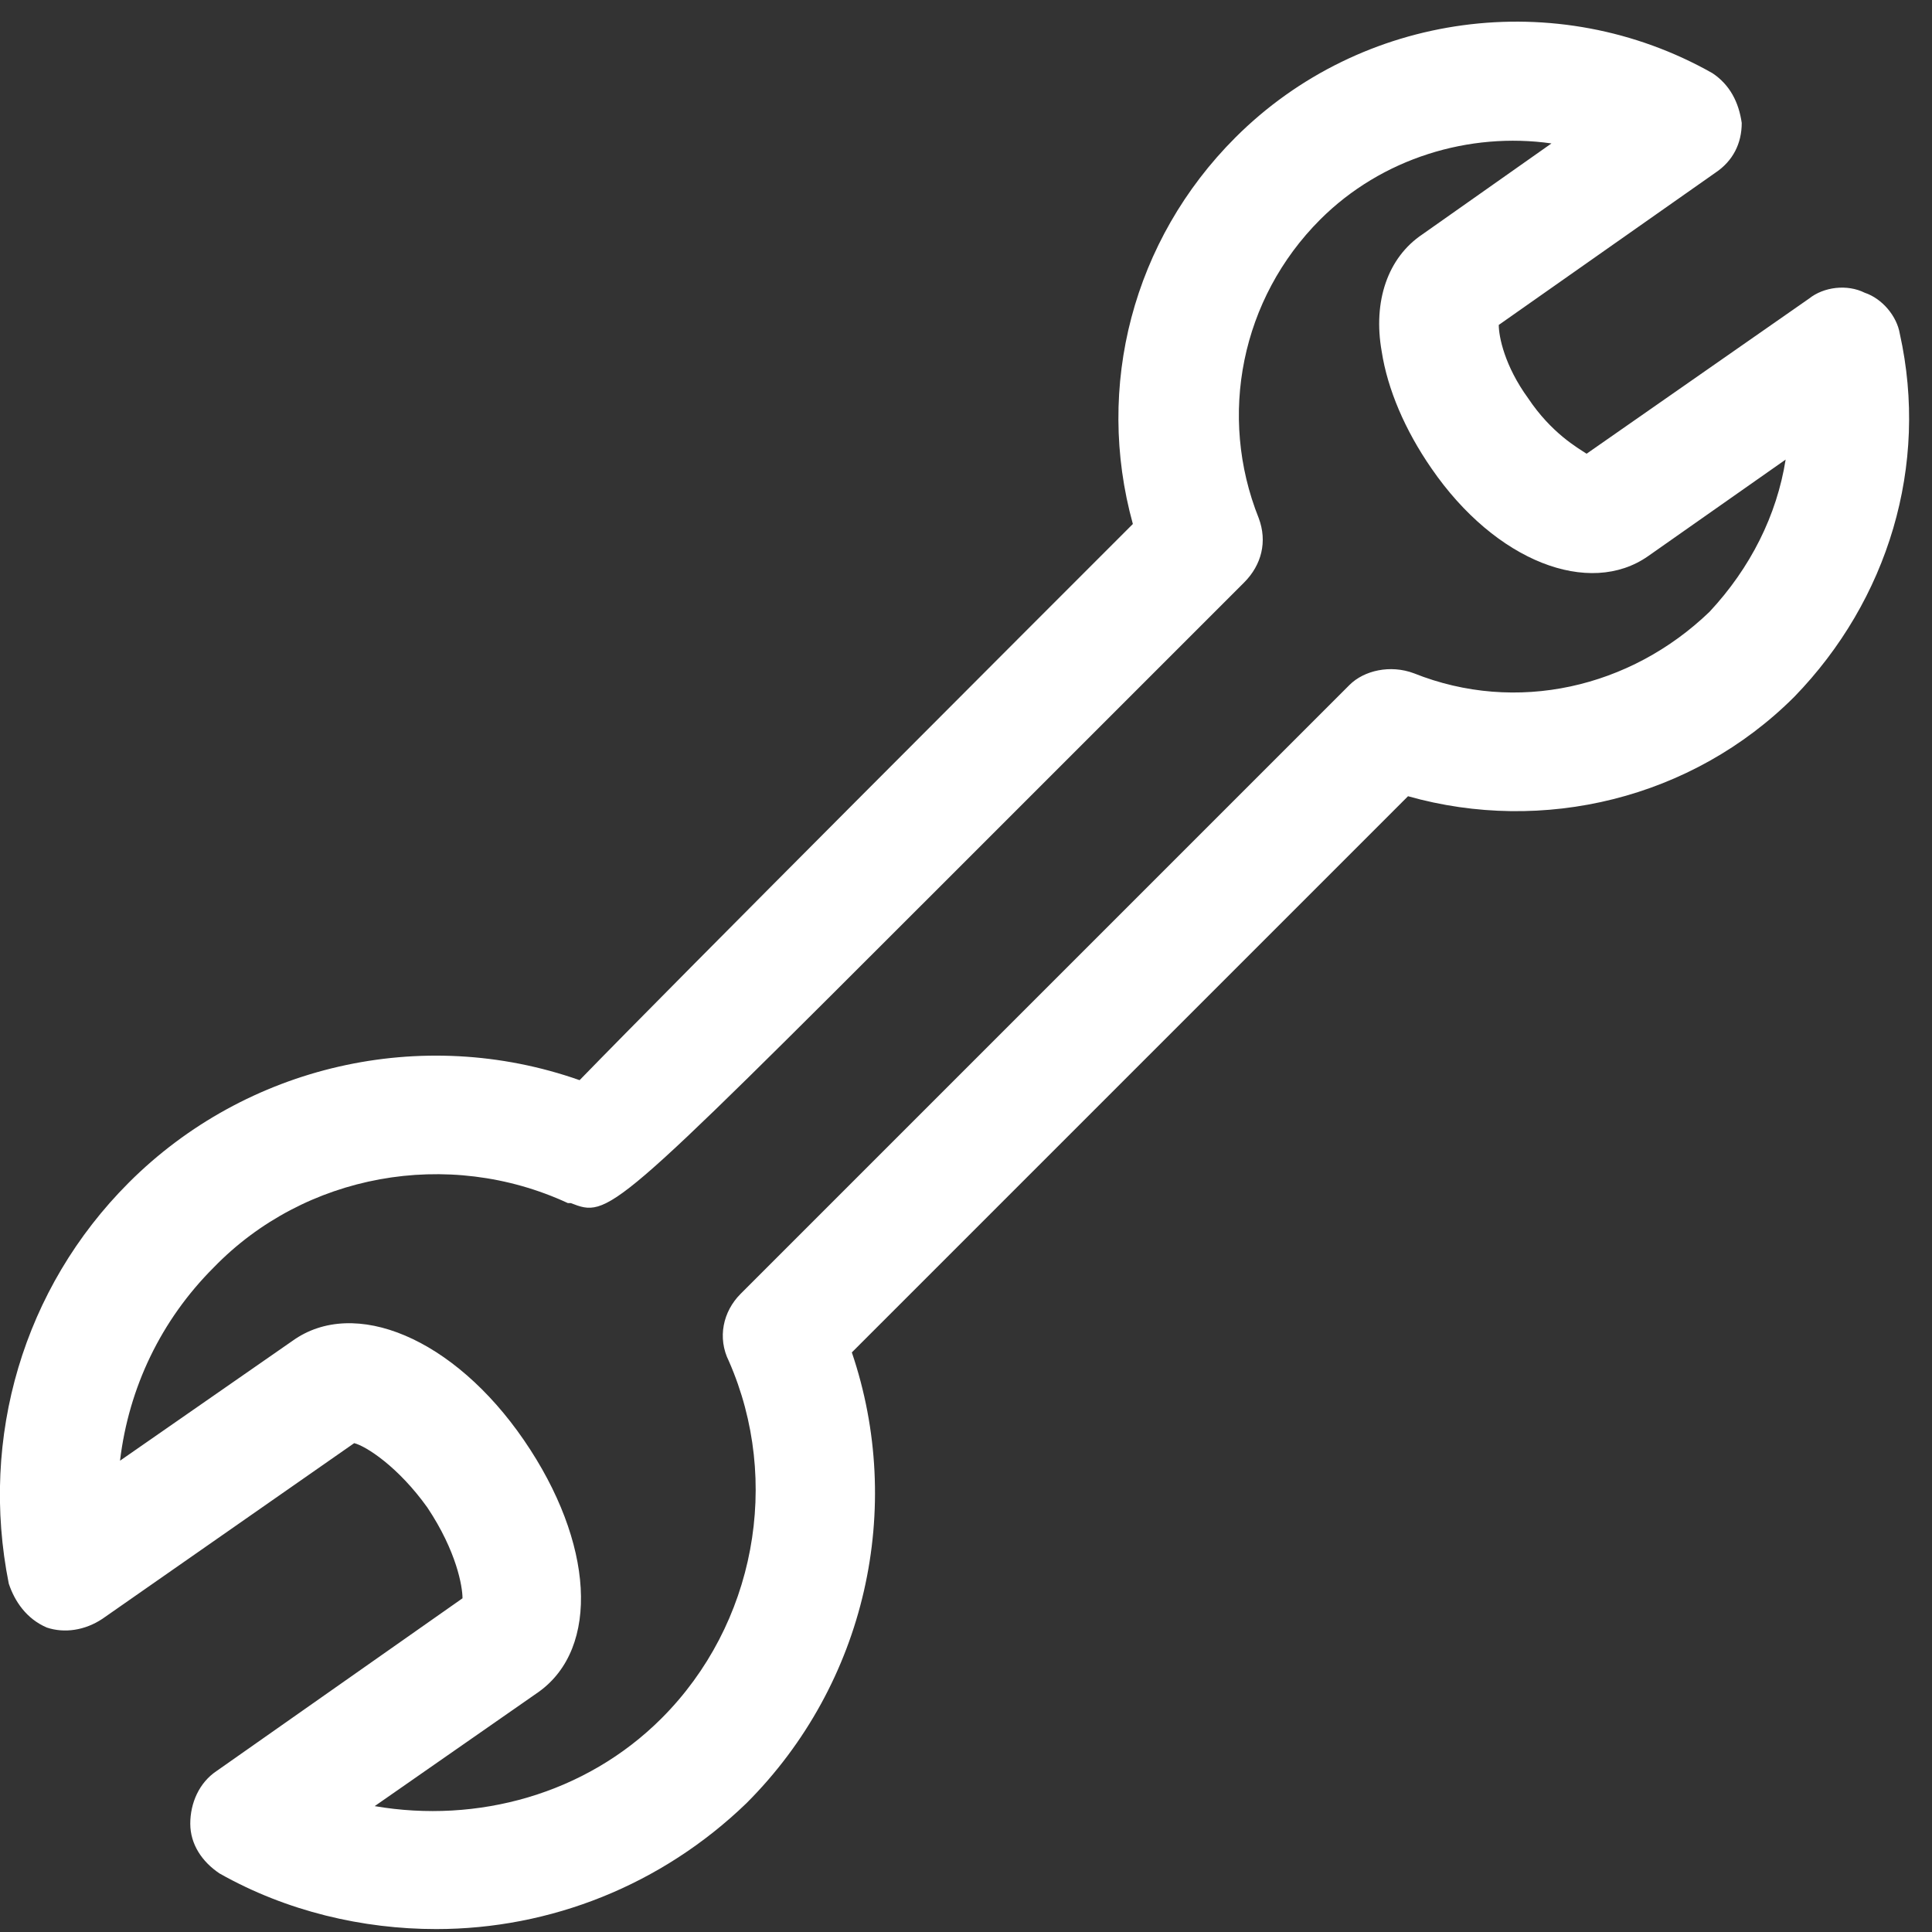 <svg version="1.2" xmlns="http://www.w3.org/2000/svg" viewBox="0 0 66 66" width="66" height="66"><rect x="0" y="0" width="66" height="66" fill="#333333" stroke="none"/><defs><clipPath clipPathUnits="userSpaceOnUse" id="cp1"><path d="m-1164-928h1920v7863h-1920z"/></clipPath></defs><style>.a{fill:#fff}</style><g clip-path="url(#cp1)"><path fill-rule="evenodd" class="a" d="m14.9 65.9c-2.5 0-5.1-0.6-7.4-1.9-0.6-0.4-1-1-1-1.7 0-0.7 0.3-1.4 0.9-1.8l8.4-5.9c0-0.4-0.2-1.6-1.2-3.1-1-1.4-2.1-2.1-2.5-2.2l-8.6 6c-0.6 0.4-1.3 0.5-1.9 0.3-0.7-0.3-1.1-0.9-1.3-1.5-1-5 0.5-10.1 4.1-13.7 4-4 10-5.4 15.4-3.5 3.4-3.5 15.5-15.6 18.9-19-1.3-4.7 0-9.7 3.5-13.2 4.3-4.3 11-5.2 16.3-2.2 0.6 0.4 0.9 1 1 1.7 0 0.7-0.3 1.3-0.9 1.7l-7.4 5.2c0 0.4 0.2 1.4 1 2.5 0.8 1.2 1.7 1.7 2 1.9l7.6-5.3c0.5-0.4 1.3-0.5 1.9-0.2 0.6 0.2 1.1 0.8 1.2 1.4 1 4.5-0.4 9.1-3.6 12.4-3.5 3.5-8.6 4.7-13.2 3.4l-19 19c1.8 5.3 0.5 11.3-3.6 15.4-2.9 2.8-6.7 4.3-10.6 4.3zm-2.1-4.2c3.5 0.6 7.2-0.4 9.8-3 3.2-3.2 4.1-8.1 2.3-12.2-0.4-0.8-0.2-1.7 0.4-2.3l20.8-20.8c0.5-0.5 1.4-0.7 2.2-0.4 3.5 1.4 7.4 0.5 10.1-2.1 1.4-1.5 2.3-3.3 2.6-5.2l-4.7 3.3c-2 1.4-5.2 0.2-7.4-3-0.9-1.3-1.5-2.7-1.7-4-0.3-1.7 0.2-3.2 1.4-4l4.4-3.1c-2.8-0.4-5.8 0.5-7.9 2.6-2.7 2.7-3.5 6.7-2.1 10.2 0.3 0.8 0.1 1.6-0.5 2.2l-10.4 10.4c-11.3 11.3-11.3 11.3-12.6 10.8q0 0-0.1 0c-4.1-1.9-9-1-12.1 2.2-1.8 1.8-2.9 4.1-3.2 6.6l5.9-4.1c2.1-1.5 5.5-0.1 7.9 3.4 2.4 3.5 2.6 7.1 0.5 8.6z"/></g></svg>